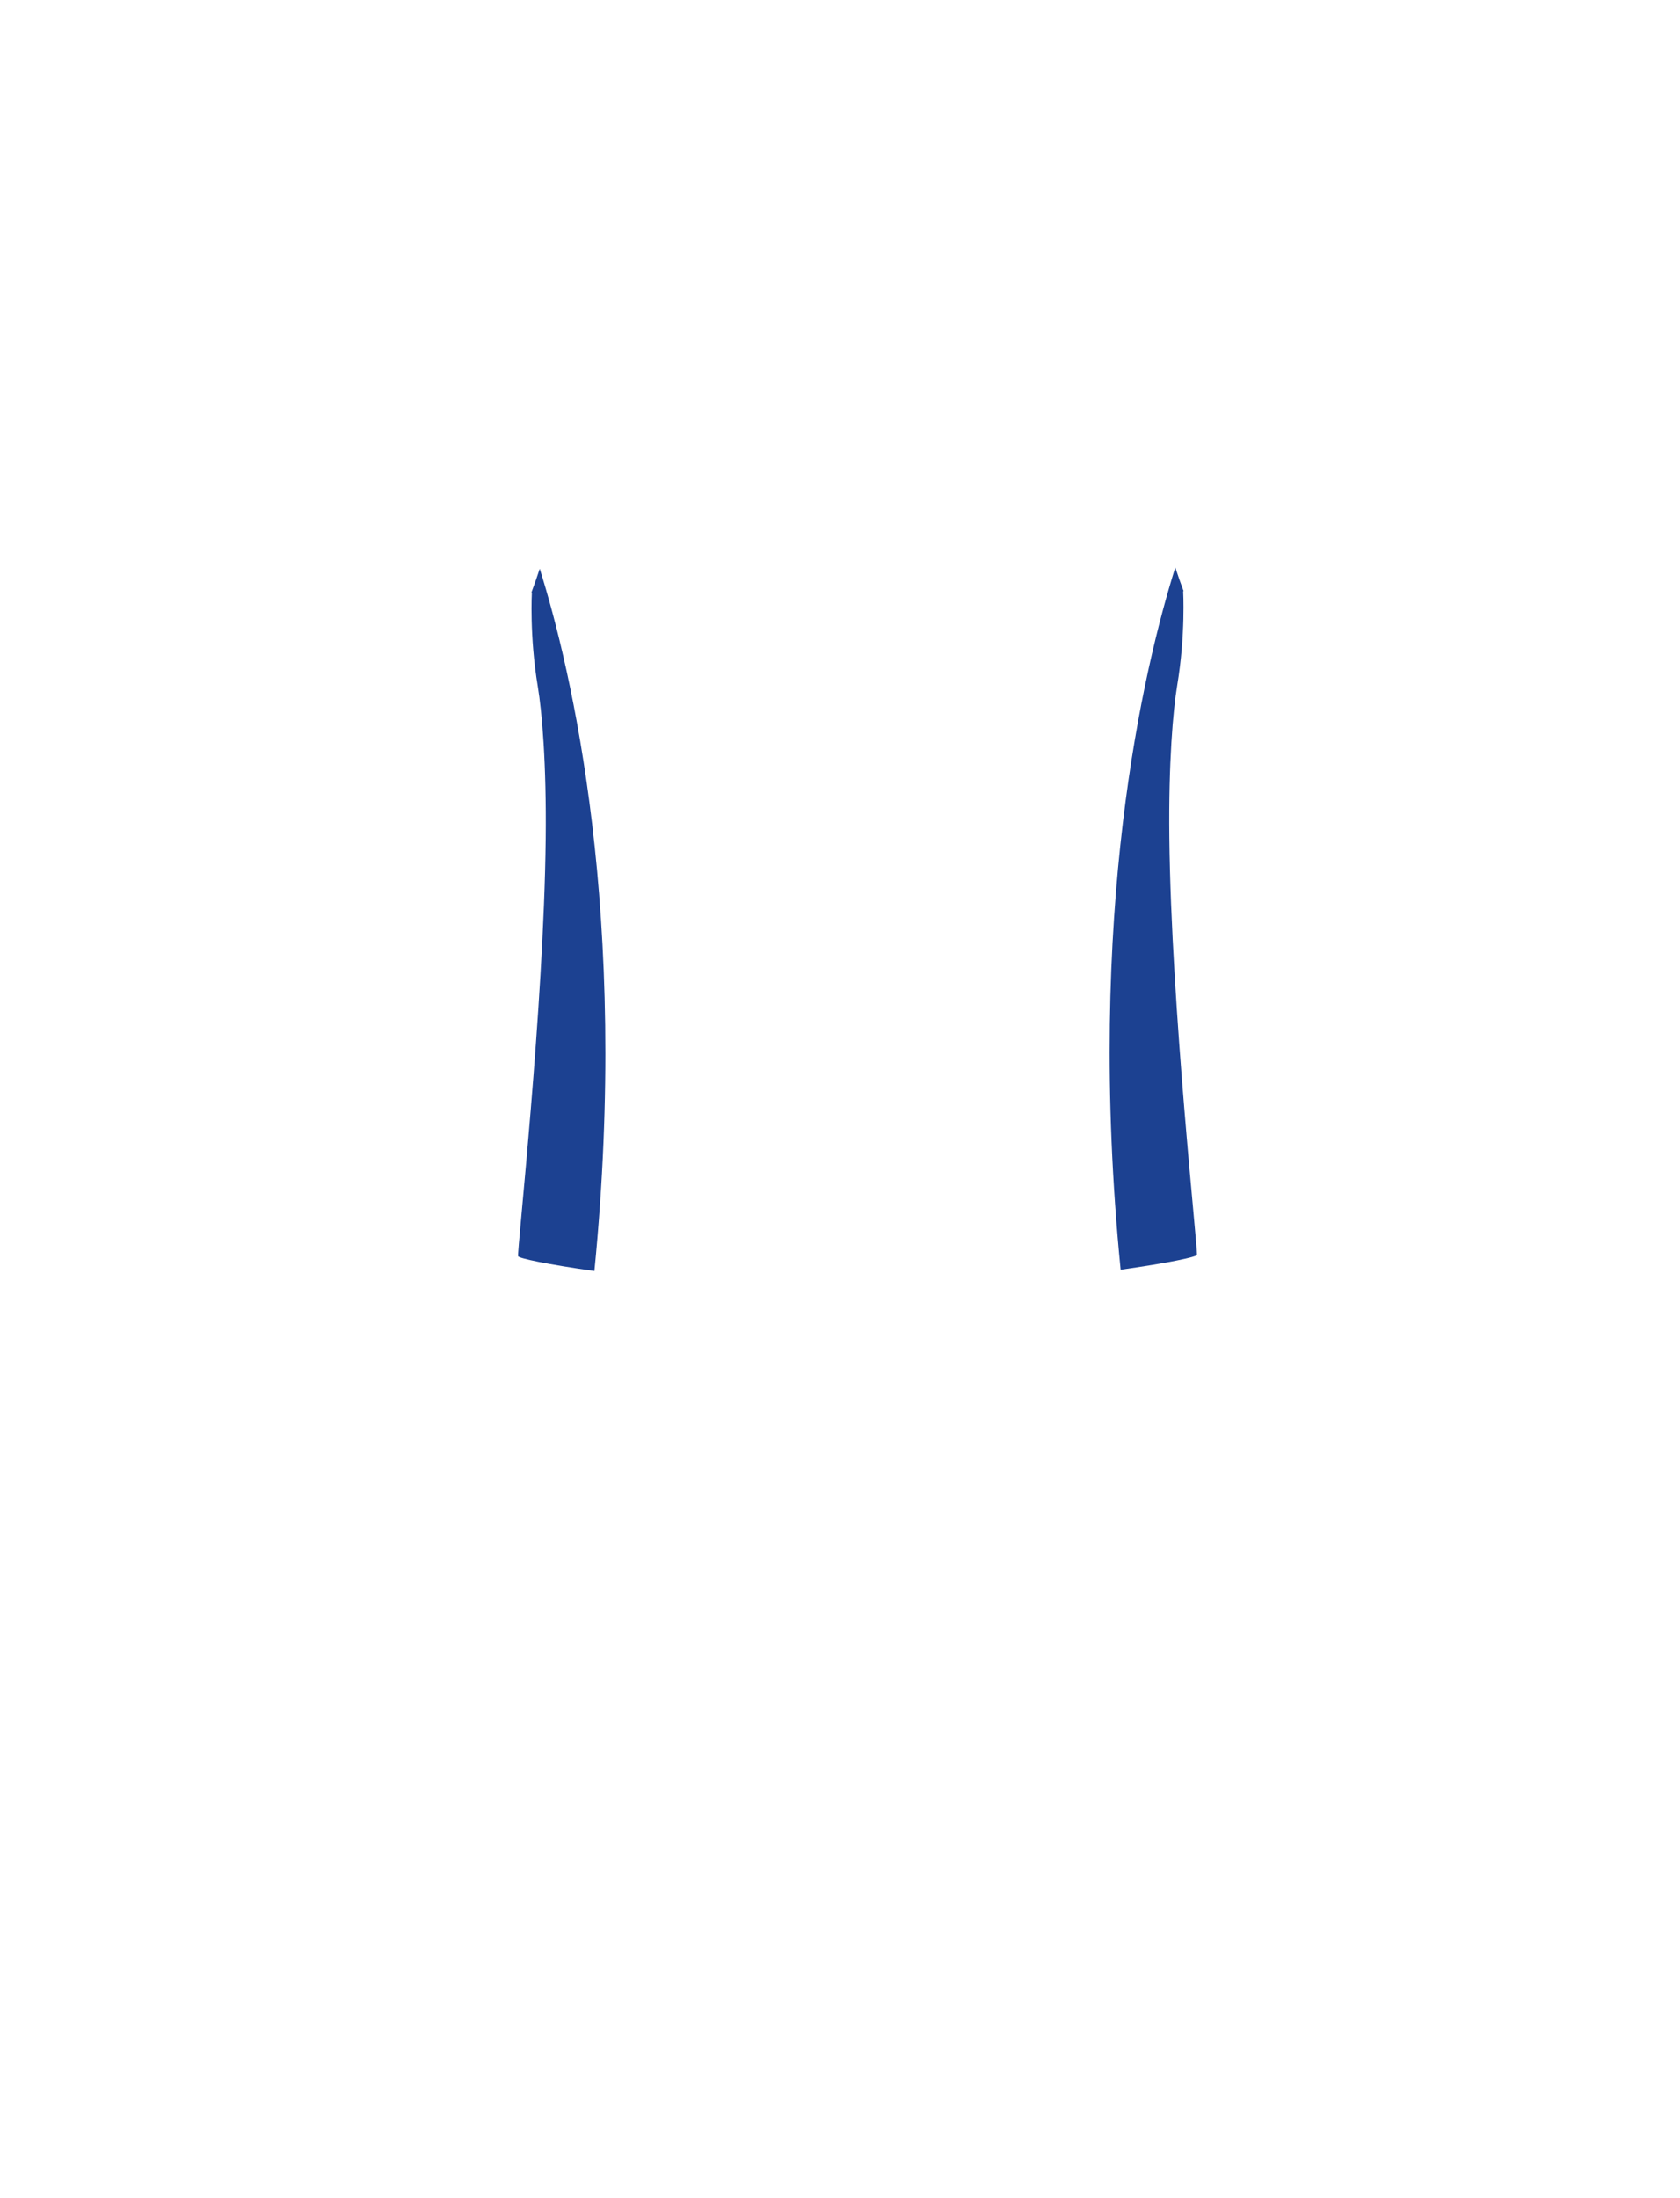 <?xml version="1.0" encoding="utf-8"?>
<!-- Generator: Adobe Illustrator 21.1.0, SVG Export Plug-In . SVG Version: 6.00 Build 0)  -->
<svg version="1.1" id="圖層_1" xmlns="http://www.w3.org/2000/svg" xmlns:xlink="http://www.w3.org/1999/xlink" x="0px" y="0px"
	 viewBox="0 0 1300 1700" enable-background="new 0 0 1300 1700" xml:space="preserve">
<path fill="#1C4191" d="M417.651,439.832c-1.982,6.087-4.121,12.212-6.438,18.368c0.117,0.018,0.231,0.036,0.349,0.055
	c0,0-1.937,33.574,4.584,72.689c3.245,19.465,6.741,59.629,6.113,117.604c-1.433,131.838-22.226,318.707-21.345,322.959
	c0.339,1.629,22.625,6.351,59.023,11.467C487.241,707.583,442.17,518.029,417.651,439.832z"/>
<path fill="#1C4191" d="M909.447,438.831c1.982,6.087,4.121,12.212,6.438,18.368c-0.117,0.017-0.23,0.036-0.349,0.055
	c0,0,1.936,33.574-4.584,72.69c-3.245,19.465-6.741,59.629-6.113,117.604c1.433,131.838,22.226,318.707,21.345,322.959
	c-0.339,1.629-22.624,6.351-59.022,11.467C839.857,706.582,884.929,517.029,909.447,438.831z"/>
</svg>
